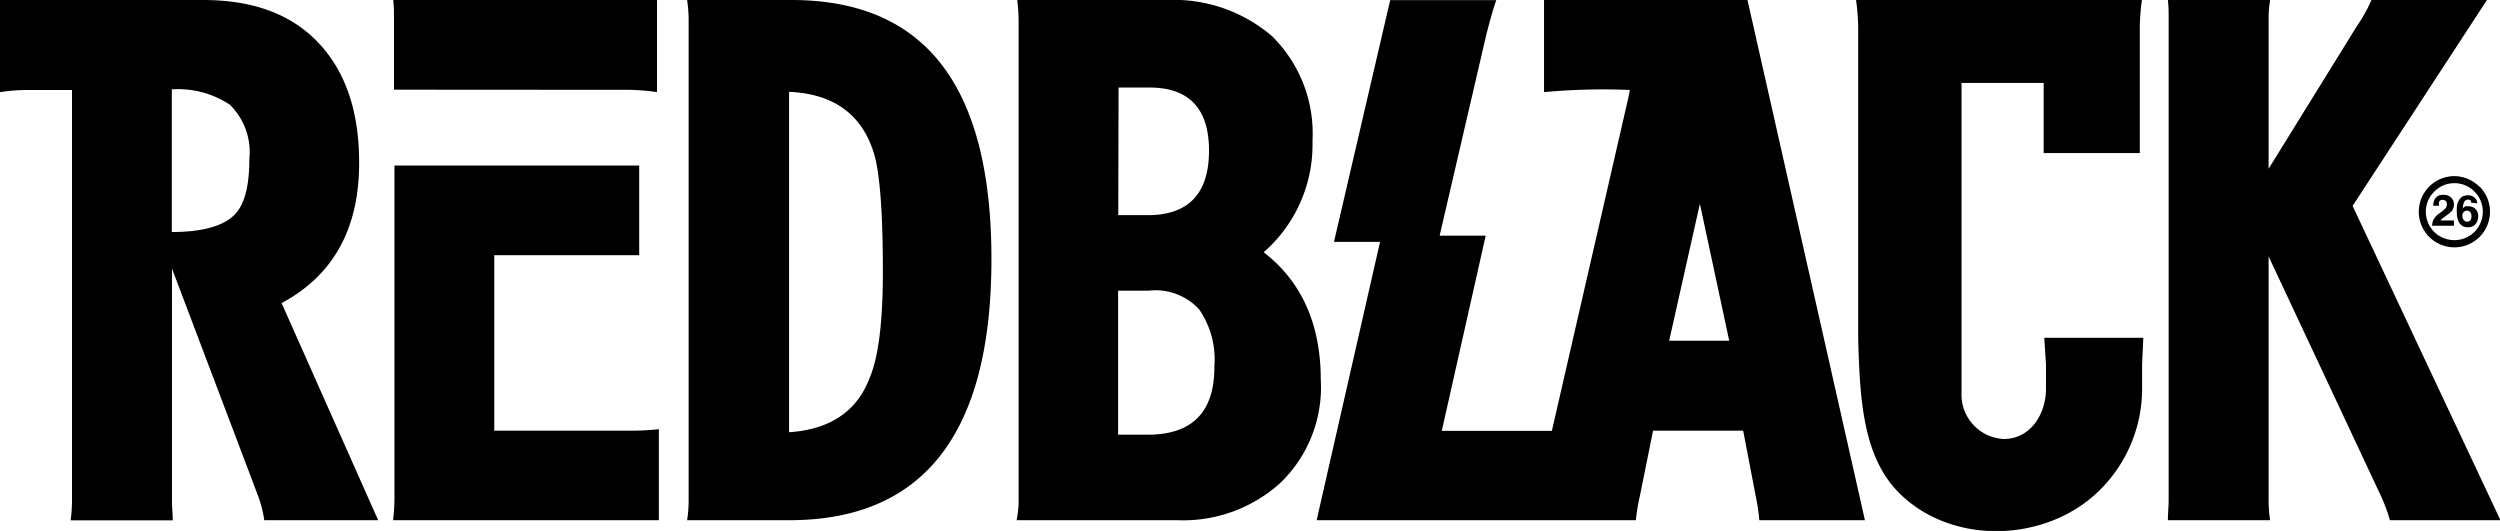 <?xml version="1.0" encoding="UTF-8"?> <svg xmlns="http://www.w3.org/2000/svg" id="Слой_1" data-name="Слой 1" viewBox="0 0 162.82 34.58"> <defs> <style> .cls-1 { fill-rule: evenodd; } </style> </defs> <path class="cls-1" d="M-246.84,405.71h-17.31a12.67,12.67,0,0,0,.09-1.4v-21.7h15.94v5.84h-9.44v11.43h8.63c.55,0,1.25,0,2.09-.1Zm-24.57-14.14q5.06-2.71,5.05-9.15c0-3.31-.87-5.91-2.64-7.79s-4.27-2.8-7.52-2.8h-13.23v6a12.35,12.35,0,0,1,1.85-.14h2.84v26.67a10,10,0,0,1-.09,1.36h6.65c0-.41-.05-.84-.05-1.31V389.32l5.64,14.89a7.47,7.47,0,0,1,.37,1.5h7.42Zm-3.2-5.63c-.72.63-2,1-3.95,1v-9.29a6.09,6.09,0,0,1,3.78,1,4.32,4.32,0,0,1,1.27,3.52C-273.51,384.08-273.87,385.32-274.61,385.94Zm36.39-14.11H-245a9.05,9.05,0,0,1,.1,1.32V404.4a8.26,8.26,0,0,1-.1,1.31h6.65c8.78,0,13.17-5.68,13.17-17S-229.51,371.83-238.22,371.83Zm5.1,24.63c-.82,2.16-2.57,3.34-5.24,3.52V377.81q4.32.19,5.51,3.95c.39,1.22.6,3.8.6,7.75Q-232.25,394.45-233.12,396.46Zm25.67-8.2a9.3,9.3,0,0,0,3.18-7.25,8.91,8.91,0,0,0-2.64-6.83,9.85,9.85,0,0,0-6.85-2.35h-9.74a11.6,11.6,0,0,1,.09,1.3v31.33c0,.15,0,.57-.13,1.25h10.45a9.43,9.43,0,0,0,6.76-2.46,8.65,8.65,0,0,0,2.6-6.68C-203.73,392.92-205,390.14-207.45,388.26Zm-9.45-10.73h2q3.88,0,3.89,4.09t-3.76,4.22h-2.15Zm90,28.18h-7.2a10.94,10.94,0,0,0-.64-1.7L-142,388.53v15.86a8.29,8.29,0,0,0,.1,1.32h-6.66c0-.44.05-.87.05-1.32V373.15c0-.47,0-.91-.05-1.32h6.66a7.39,7.39,0,0,0-.1,1.32v9.67l5.75-9.29a10.09,10.09,0,0,0,.95-1.7h7.52l-8.75,13.41Zm-41.79-33.88h18.44a13.68,13.68,0,0,0-.14,1.84v8.13h-6.26v-4.57H-162v20.19a2.89,2.89,0,0,0,2.75,3c1.74,0,2.75-1.62,2.75-3.26v-1.61l-.11-1.72h6.45l-.08,1.73v1.59a9.27,9.27,0,0,1-2.86,6.7c-3.45,3.32-9.56,3.52-13,.05-2.35-2.39-2.52-6.16-2.63-10V373.67a13.68,13.68,0,0,0-.14-1.84Zm-7.25,0h-13.25v6a41.62,41.62,0,0,1,5.59-.14l-.08.42-5,21.78h-7.17l2.86-12.71h-3l3.06-13.18c.21-.77.38-1.46.63-2.16h-6.91l-3.66,15.74h3L-204,405.71h20.79a11.54,11.54,0,0,1,.24-1.47l.88-4.36h5.87l.82,4.28a12.15,12.15,0,0,1,.23,1.55h6.88Zm-5.1,22.19,2-8.92,1.91,8.92ZM-215,400.14h-1.93v-9.38h2a3.86,3.86,0,0,1,3.27,1.21,5.72,5.72,0,0,1,1,3.71Q-210.63,400.14-215,400.14Zm-49.09-22.47V373.1c0-.44,0-.83-.05-1.27h17.18v6a14.07,14.07,0,0,0-1.86-.15Z" transform="translate(289.75 -371.83)"></path> <path d="M-128.59,384.31a1.82,1.82,0,0,0-1.31-.55,1.81,1.81,0,0,0-1.31.55,1.81,1.81,0,0,0-.55,1.31,1.86,1.86,0,0,0,.54,1.31,1.88,1.88,0,0,0,1.32.54,1.86,1.86,0,0,0,1.31-.54,1.86,1.86,0,0,0,.54-1.31,1.84,1.84,0,0,0-.54-1.31m-2.76,2.22a.86.86,0,0,1,.09-.39,1.19,1.19,0,0,1,.4-.43,2.38,2.38,0,0,0,.35-.28.39.39,0,0,0,.12-.28.32.32,0,0,0-.07-.22.25.25,0,0,0-.2-.08.23.23,0,0,0-.24.13.73.73,0,0,0,0,.25h-.38a1.08,1.08,0,0,1,.09-.41.58.58,0,0,1,.56-.3.7.7,0,0,1,.51.17.61.61,0,0,1,.19.47.71.71,0,0,1-.13.4,1.58,1.58,0,0,1-.29.25l-.16.12-.2.15a.31.31,0,0,0-.09.11h.87v.34Zm2.53-1.5a.3.3,0,0,0,0-.11.22.22,0,0,0-.19-.09.29.29,0,0,0-.28.22,1.24,1.24,0,0,0-.06.35.52.52,0,0,1,.17-.13.54.54,0,0,1,.22,0,.57.57,0,0,1,.44.18.63.63,0,0,1,.17.47.78.78,0,0,1-.16.49.63.63,0,0,1-.53.22.61.61,0,0,1-.56-.32,1.35,1.35,0,0,1-.14-.64,3.41,3.41,0,0,1,0-.37,1.14,1.14,0,0,1,.14-.43.73.73,0,0,1,.22-.24.74.74,0,0,1,.34-.08.63.63,0,0,1,.44.14.52.52,0,0,1,.19.38Zm-.56.87a.37.37,0,0,0,.09.26.28.28,0,0,0,.22.11.27.27,0,0,0,.21-.1.42.42,0,0,0,.07-.26.41.41,0,0,0-.08-.27.29.29,0,0,0-.21-.09.28.28,0,0,0-.18.06A.33.33,0,0,0-129.38,385.9Zm1.12-1.92a2.33,2.33,0,0,1,.68,1.64,2.34,2.34,0,0,1-.68,1.64h0a2.34,2.34,0,0,1-1.64.68,2.33,2.33,0,0,1-1.64-.68h0a2.34,2.34,0,0,1-.68-1.64,2.33,2.33,0,0,1,.68-1.64h0a2.33,2.33,0,0,1,1.64-.68A2.34,2.34,0,0,1-128.26,384Z" transform="translate(289.75 -371.83)"></path> </svg> 